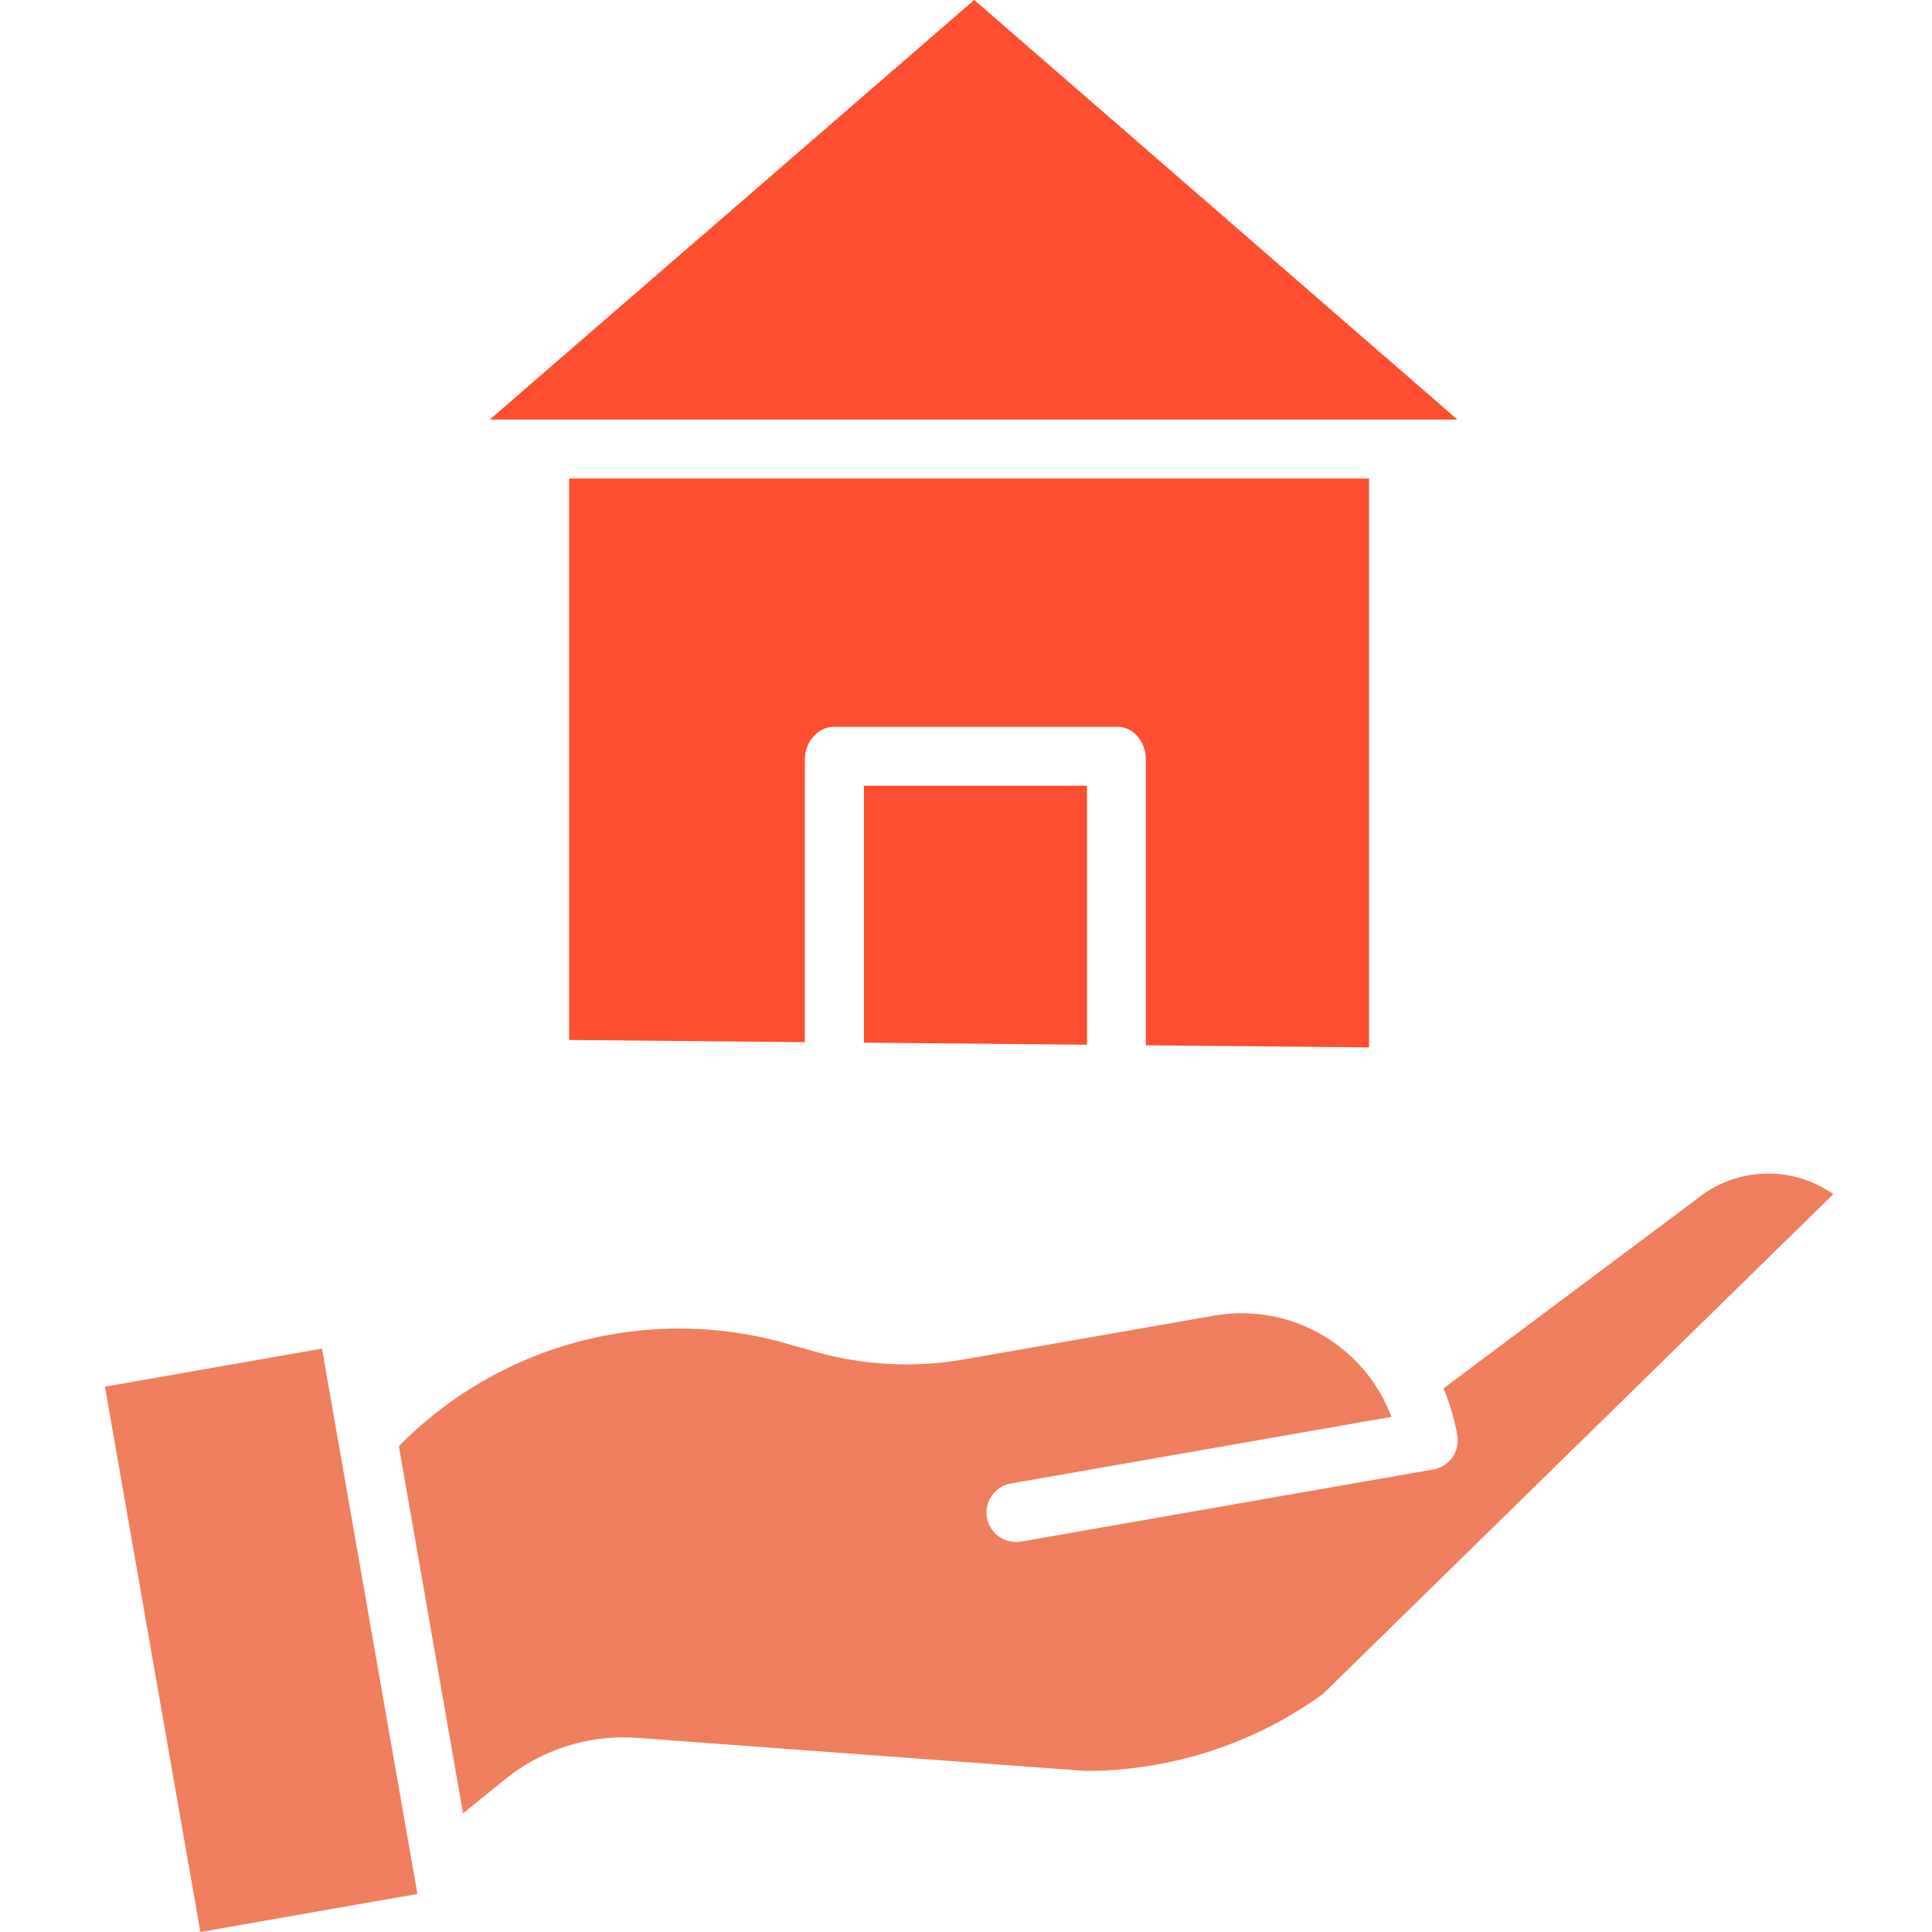 <svg width="24" height="24" fill="none" xmlns="http://www.w3.org/2000/svg"><g clip-path="url(#clip0)"><path d="M12.102 0L6.084 5.212h12.02L12.103 0zm4.905 13.011V5.944H7.07v6.975l2.928.027V9.428c0-.203.157-.399.36-.399h3.526c.203 0 .35.196.35.399v3.557l2.772.026z" fill="#FD4E2F"/><path d="M13.503 12.979V9.76h-2.771v3.192l2.771.026z" fill="#FD4E2F"/><path d="M21.094 14.882l-.007.006-3.155 2.359c.078.188.136.383.171.583a.366.366 0 01-.297.424l-5.12.896a.367.367 0 01-.43-.33.366.366 0 01.303-.392l4.726-.827a1.988 1.988 0 00-2.2-1.258l-3.115.545a4.147 4.147 0 01-1.84-.096l-.349-.099a4.876 4.876 0 00-4.826 1.273l.797 4.56.5-.405a2.341 2.341 0 011.673-.532l5.558.41h.017a5.032 5.032 0 002.934-.956l6.34-6.209a1.406 1.406 0 00-1.68.048zm-19.79 2.344L4 16.753l1.185 6.774L2.489 24l-1.185-6.774z" fill="#EF7E5D"/></g><defs><clipPath id="clip0"><path d="M0 0h24v24H0V0z" fill="#fff"/></clipPath></defs></svg>